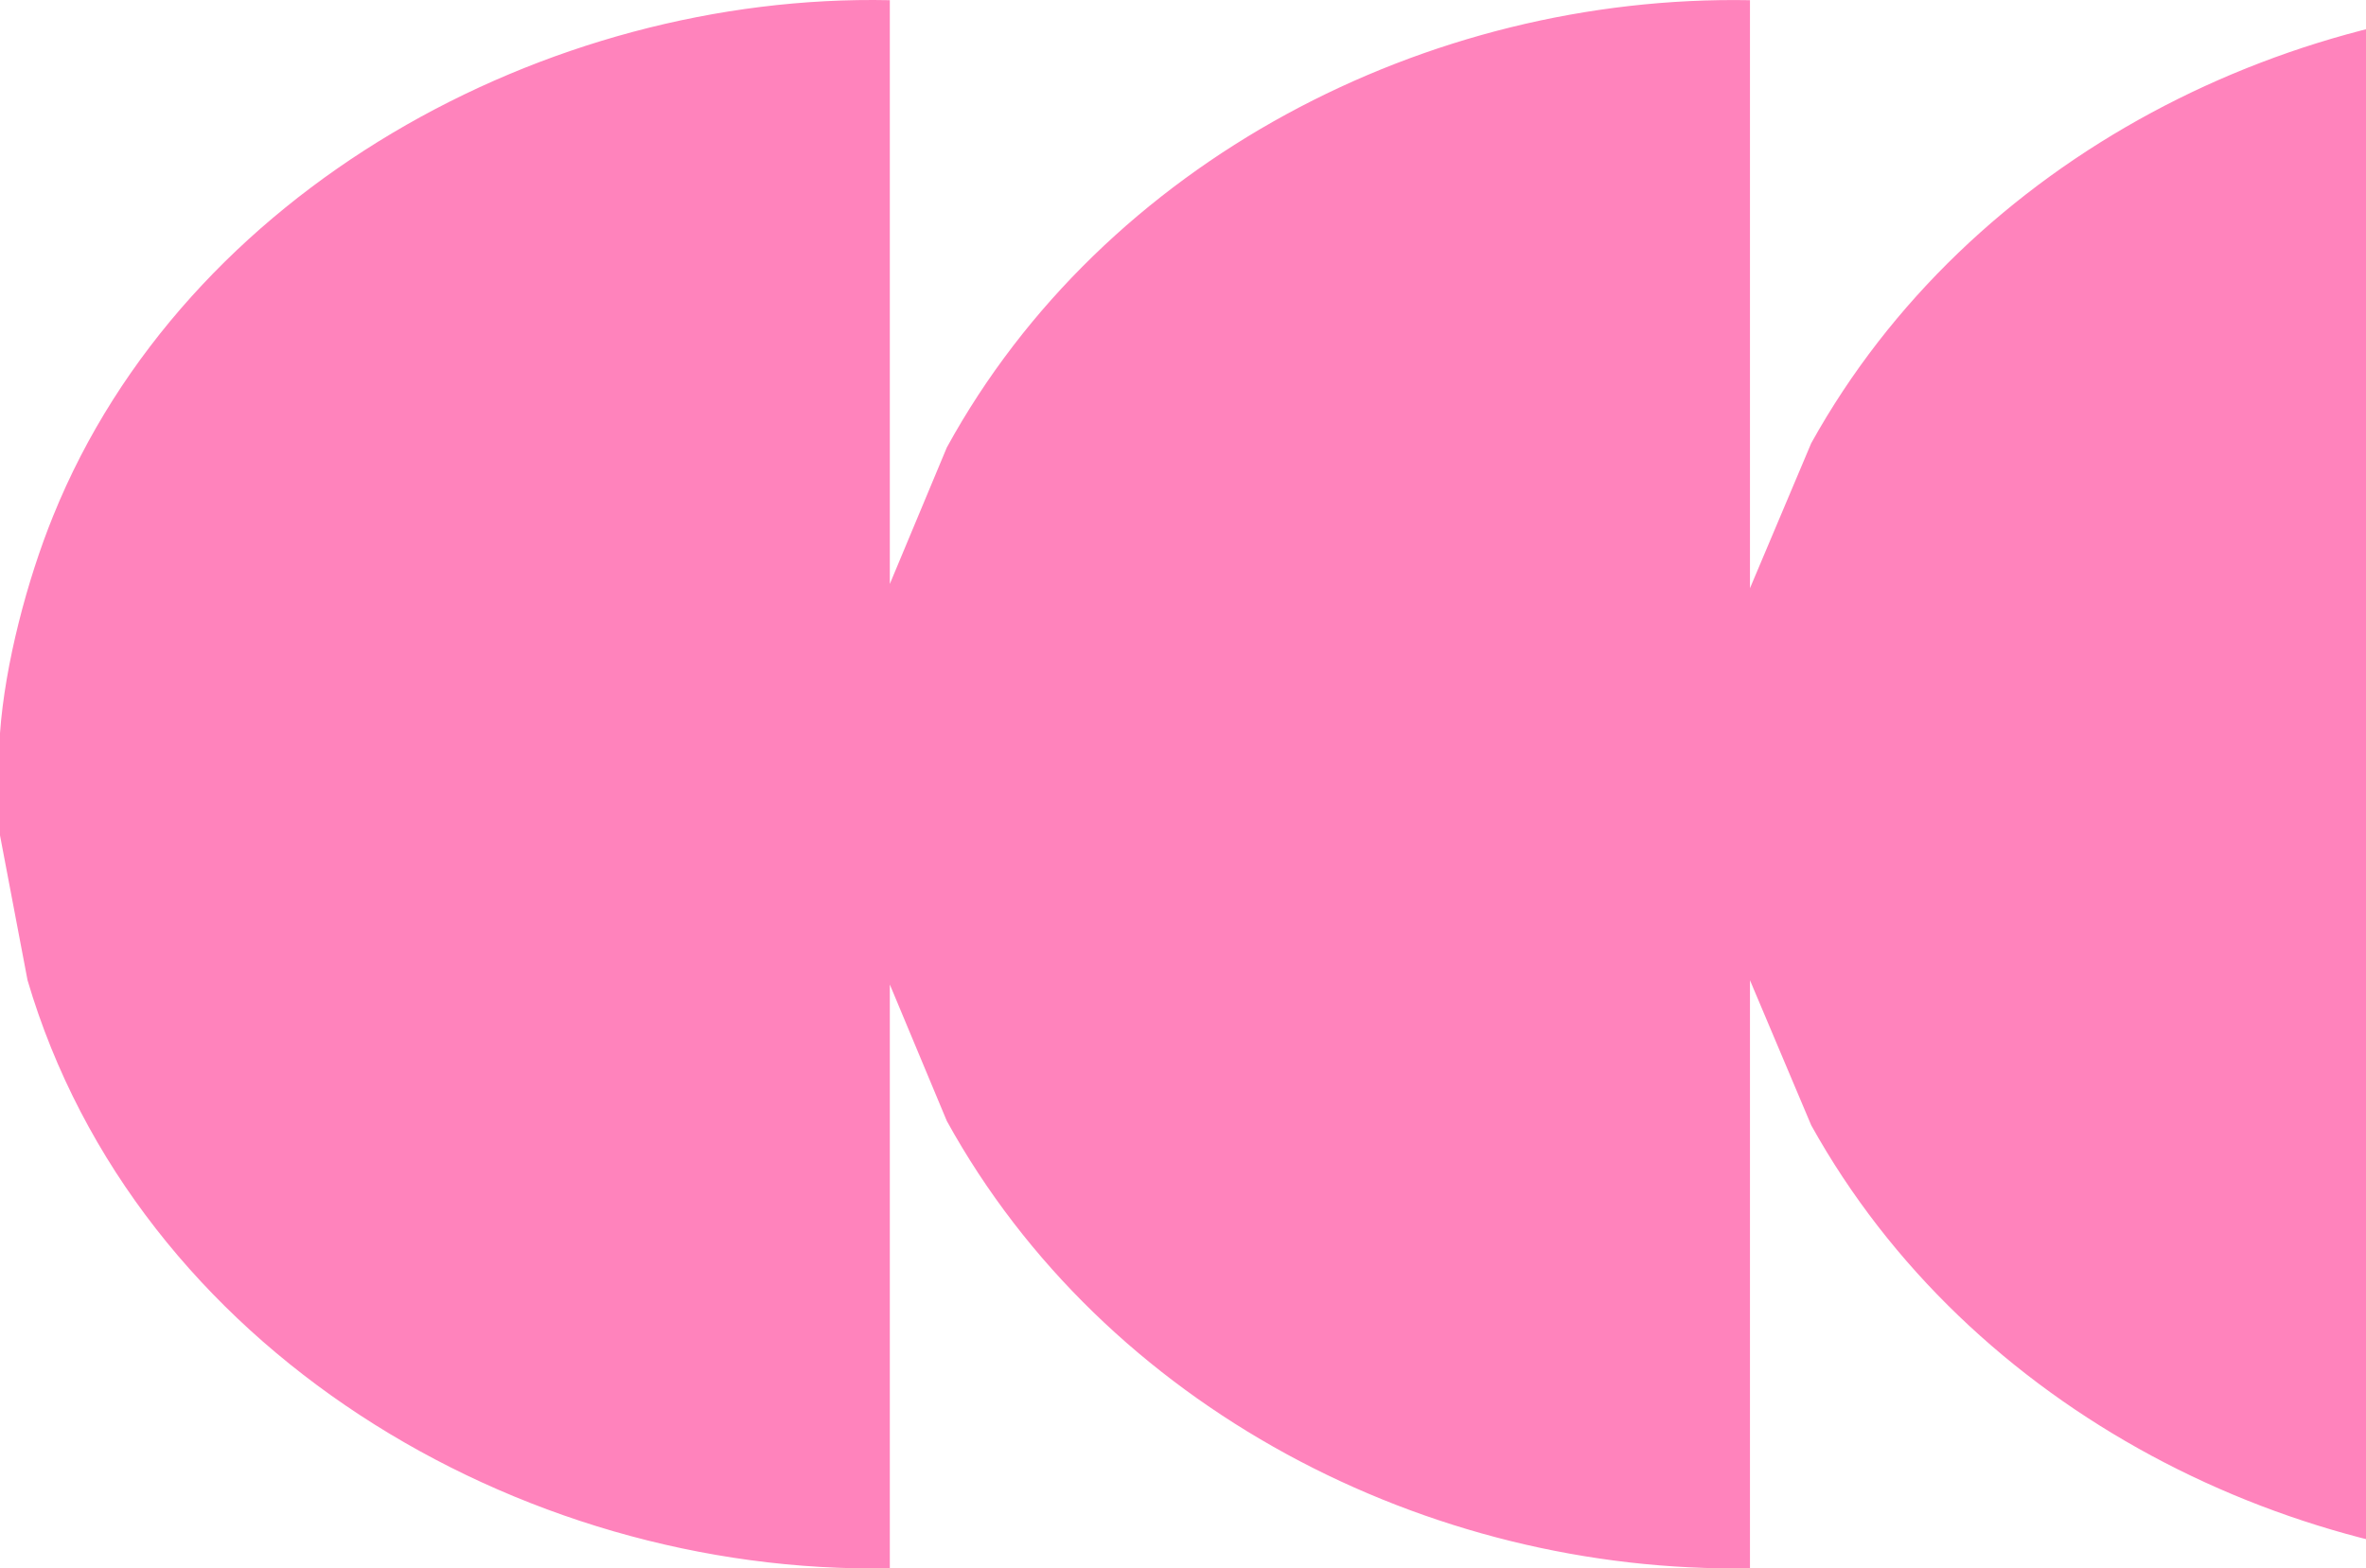 <svg xmlns="http://www.w3.org/2000/svg" width="362" height="240" viewBox="0 0 362 240" fill="none"><path d="M400 239.974C350.81 240.843 301.351 215.795 277.12 172.191L267.747 149.995L267.747 239.974C218.368 240.843 169.017 215.333 144.868 171.539L136.143 150.647L136.143 239.974C79.254 241.088 20.826 206.368 4.214 149.995L-3.6105e-05 127.826L-3.5421e-05 112.178C0.756 101.637 4.16 88.732 8.131 78.952C28.309 29.045 83.684 -1.084 136.143 0.03L136.143 89.357L144.868 68.465C168.882 24.671 218.395 -0.867 267.747 0.03L267.747 90.009L277.12 67.813C301.351 24.182 350.783 -0.84 400 0.03L400 239.974Z" fill="#FF83BC"></path></svg>